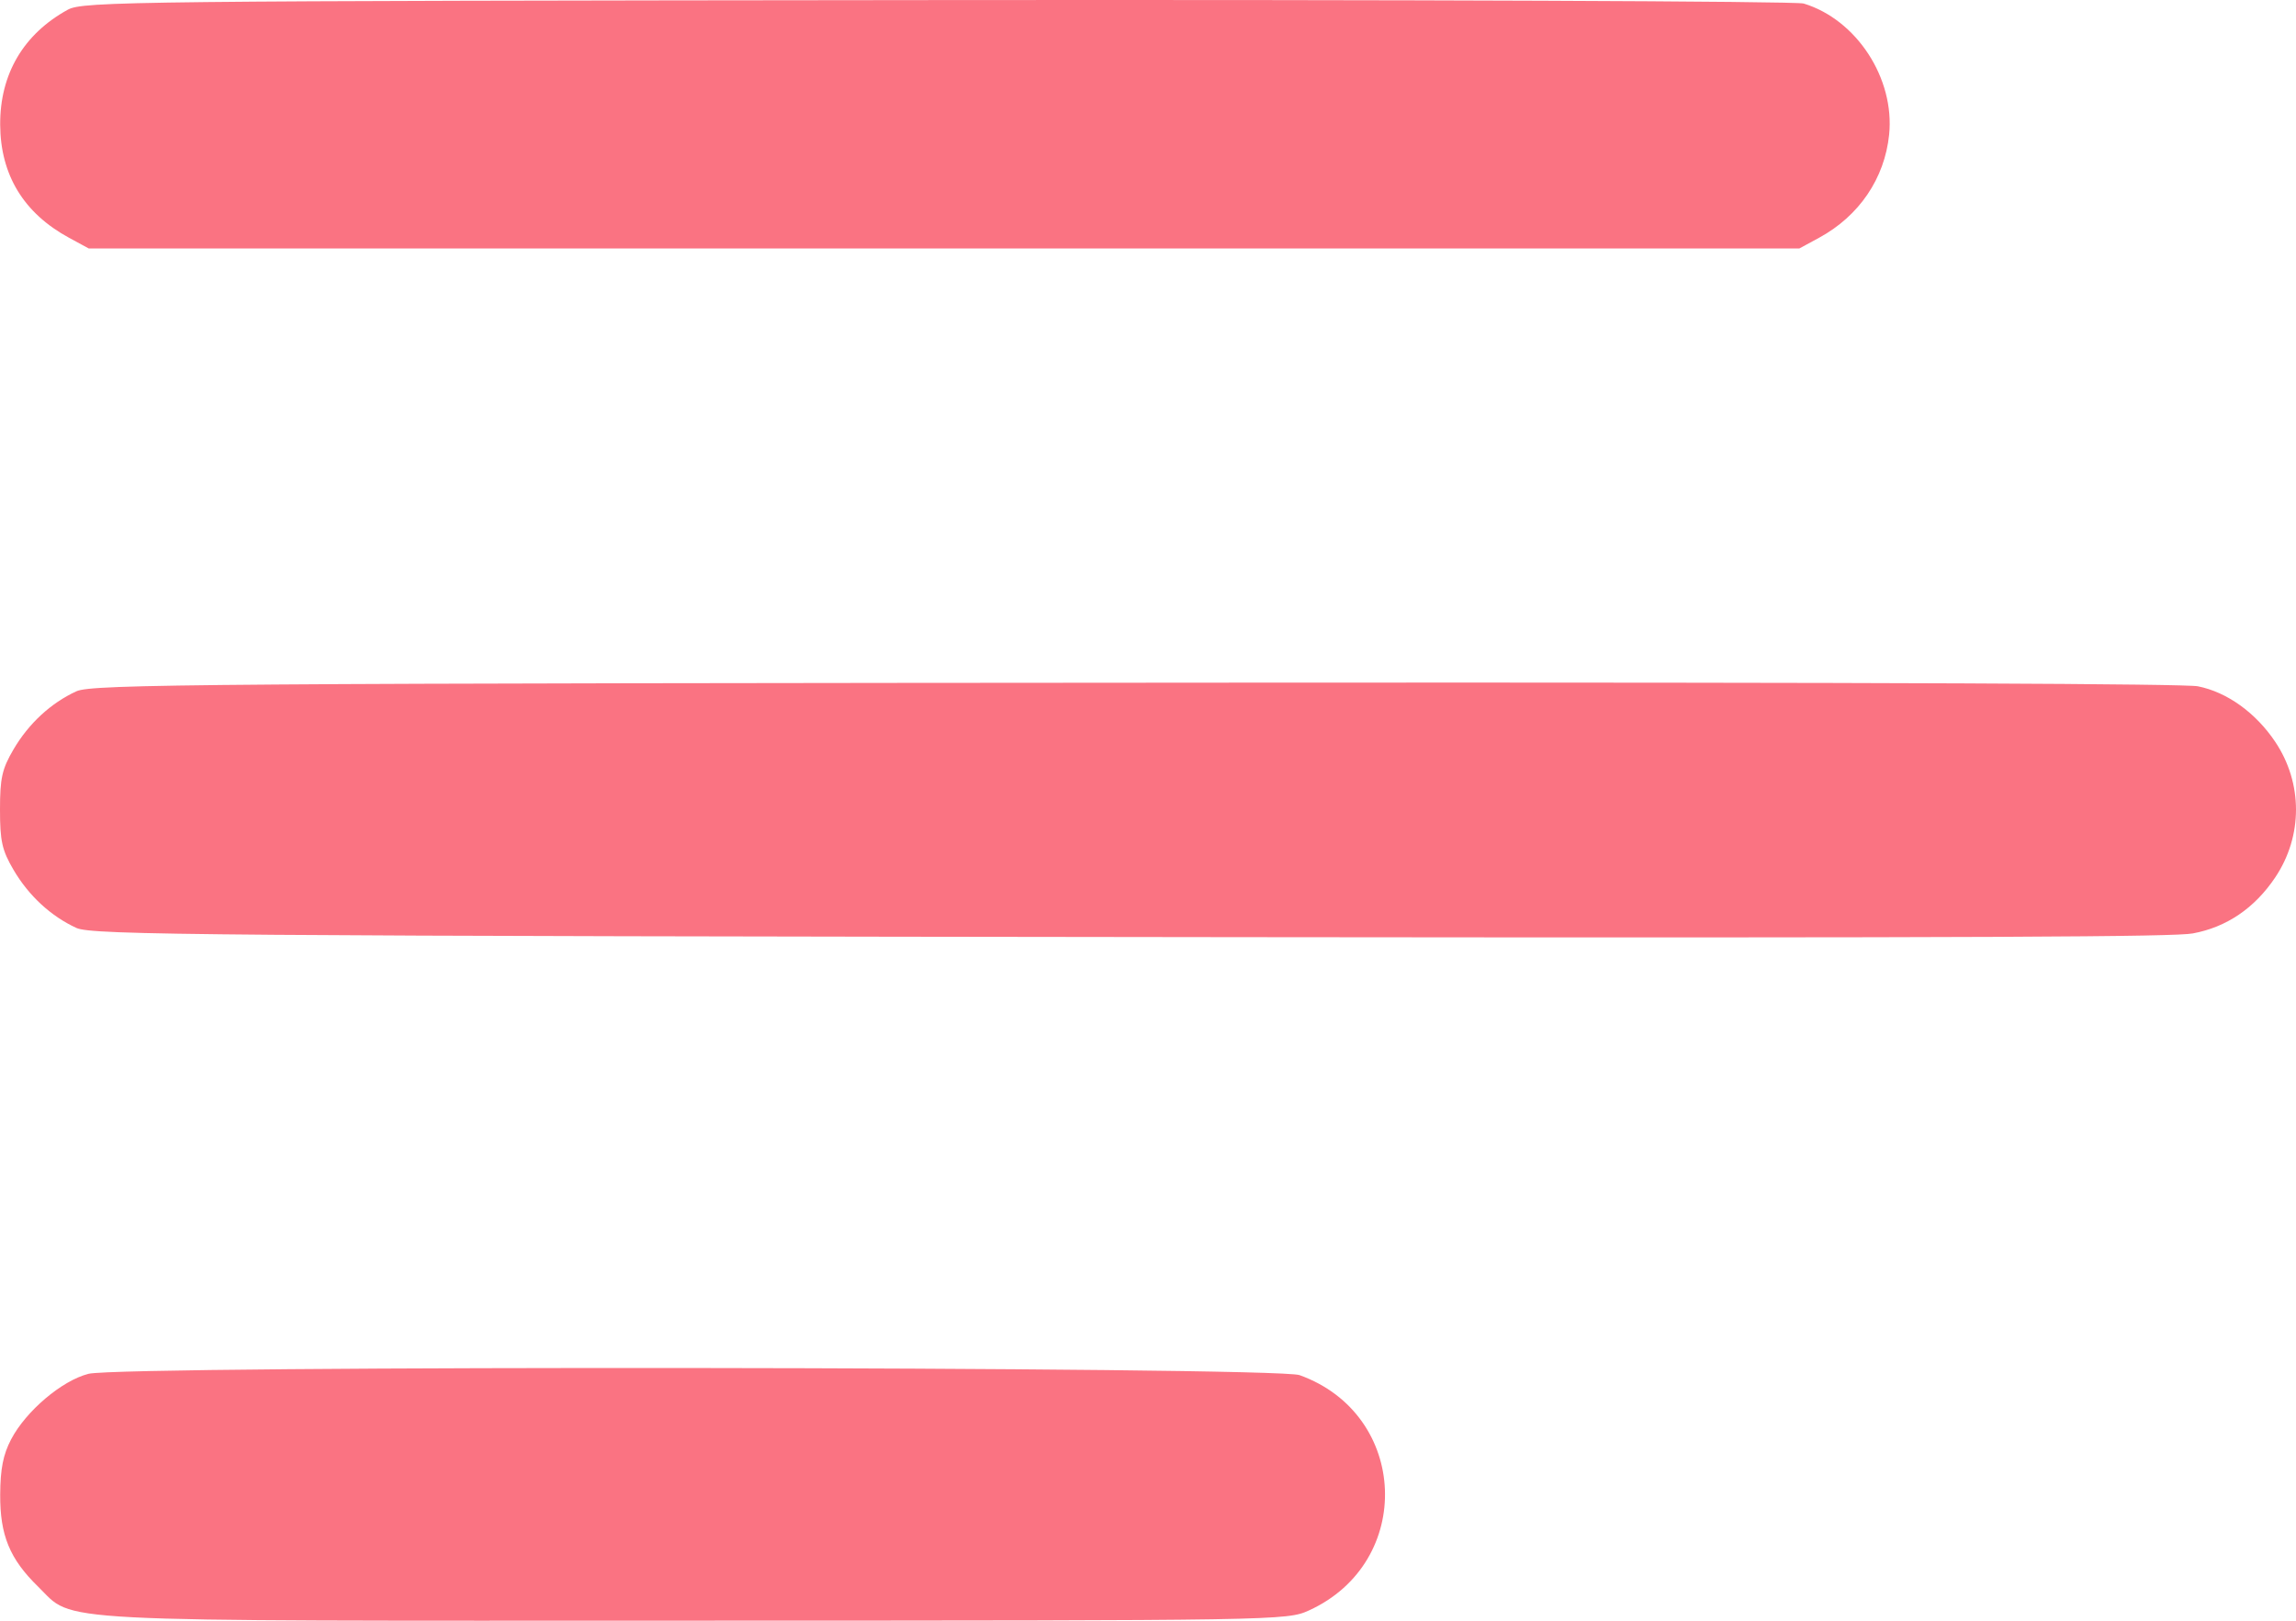 <?xml version="1.0" encoding="UTF-8"?> <svg xmlns="http://www.w3.org/2000/svg" width="306" height="216" viewBox="0 0 306 216" fill="none"> <path fill-rule="evenodd" clip-rule="evenodd" d="M240.379 0.469C247.435 2.607 252.545 10.449 251.773 17.958C251.174 23.786 247.77 28.792 242.438 31.687L239.81 33.114H125.818H11.826L9.198 31.687C3.16 28.409 0.058 23.314 0.024 16.618C-0.011 9.869 3.127 4.537 9.044 1.289C11.05 0.188 17.515 0.117 124.833 0.011C187.347 -0.051 239.343 0.155 240.379 0.469ZM292.922 91.465C296.796 92.231 300.632 94.984 303.233 98.866C306.922 104.374 306.922 111.426 303.233 116.933C300.488 121.03 296.741 123.574 292.237 124.402C289.824 124.846 266.91 125.013 165.539 124.898C26.93 124.742 12.266 124.626 10.184 123.671C6.784 122.111 3.815 119.367 1.794 115.913C0.271 113.311 0 112.102 0 107.9C0 103.698 0.271 102.489 1.794 99.886C3.815 96.433 6.784 93.689 10.184 92.129C12.268 91.174 26.884 91.065 166.224 90.978C253.247 90.923 291.249 91.135 292.922 91.465ZM173.199 183.267C187.771 188.496 188.55 208.218 174.437 214.634C171.516 215.962 170.536 215.978 92.592 215.992C4.713 216.009 10.029 216.283 5.091 211.47C1.294 207.77 -0.005 204.62 0.026 199.181C0.045 195.757 0.42 193.859 1.476 191.839C3.455 188.056 8.255 183.988 11.794 183.093C16.31 181.951 169.994 182.116 173.199 183.267Z" fill="#FA7382"></path> </svg> 